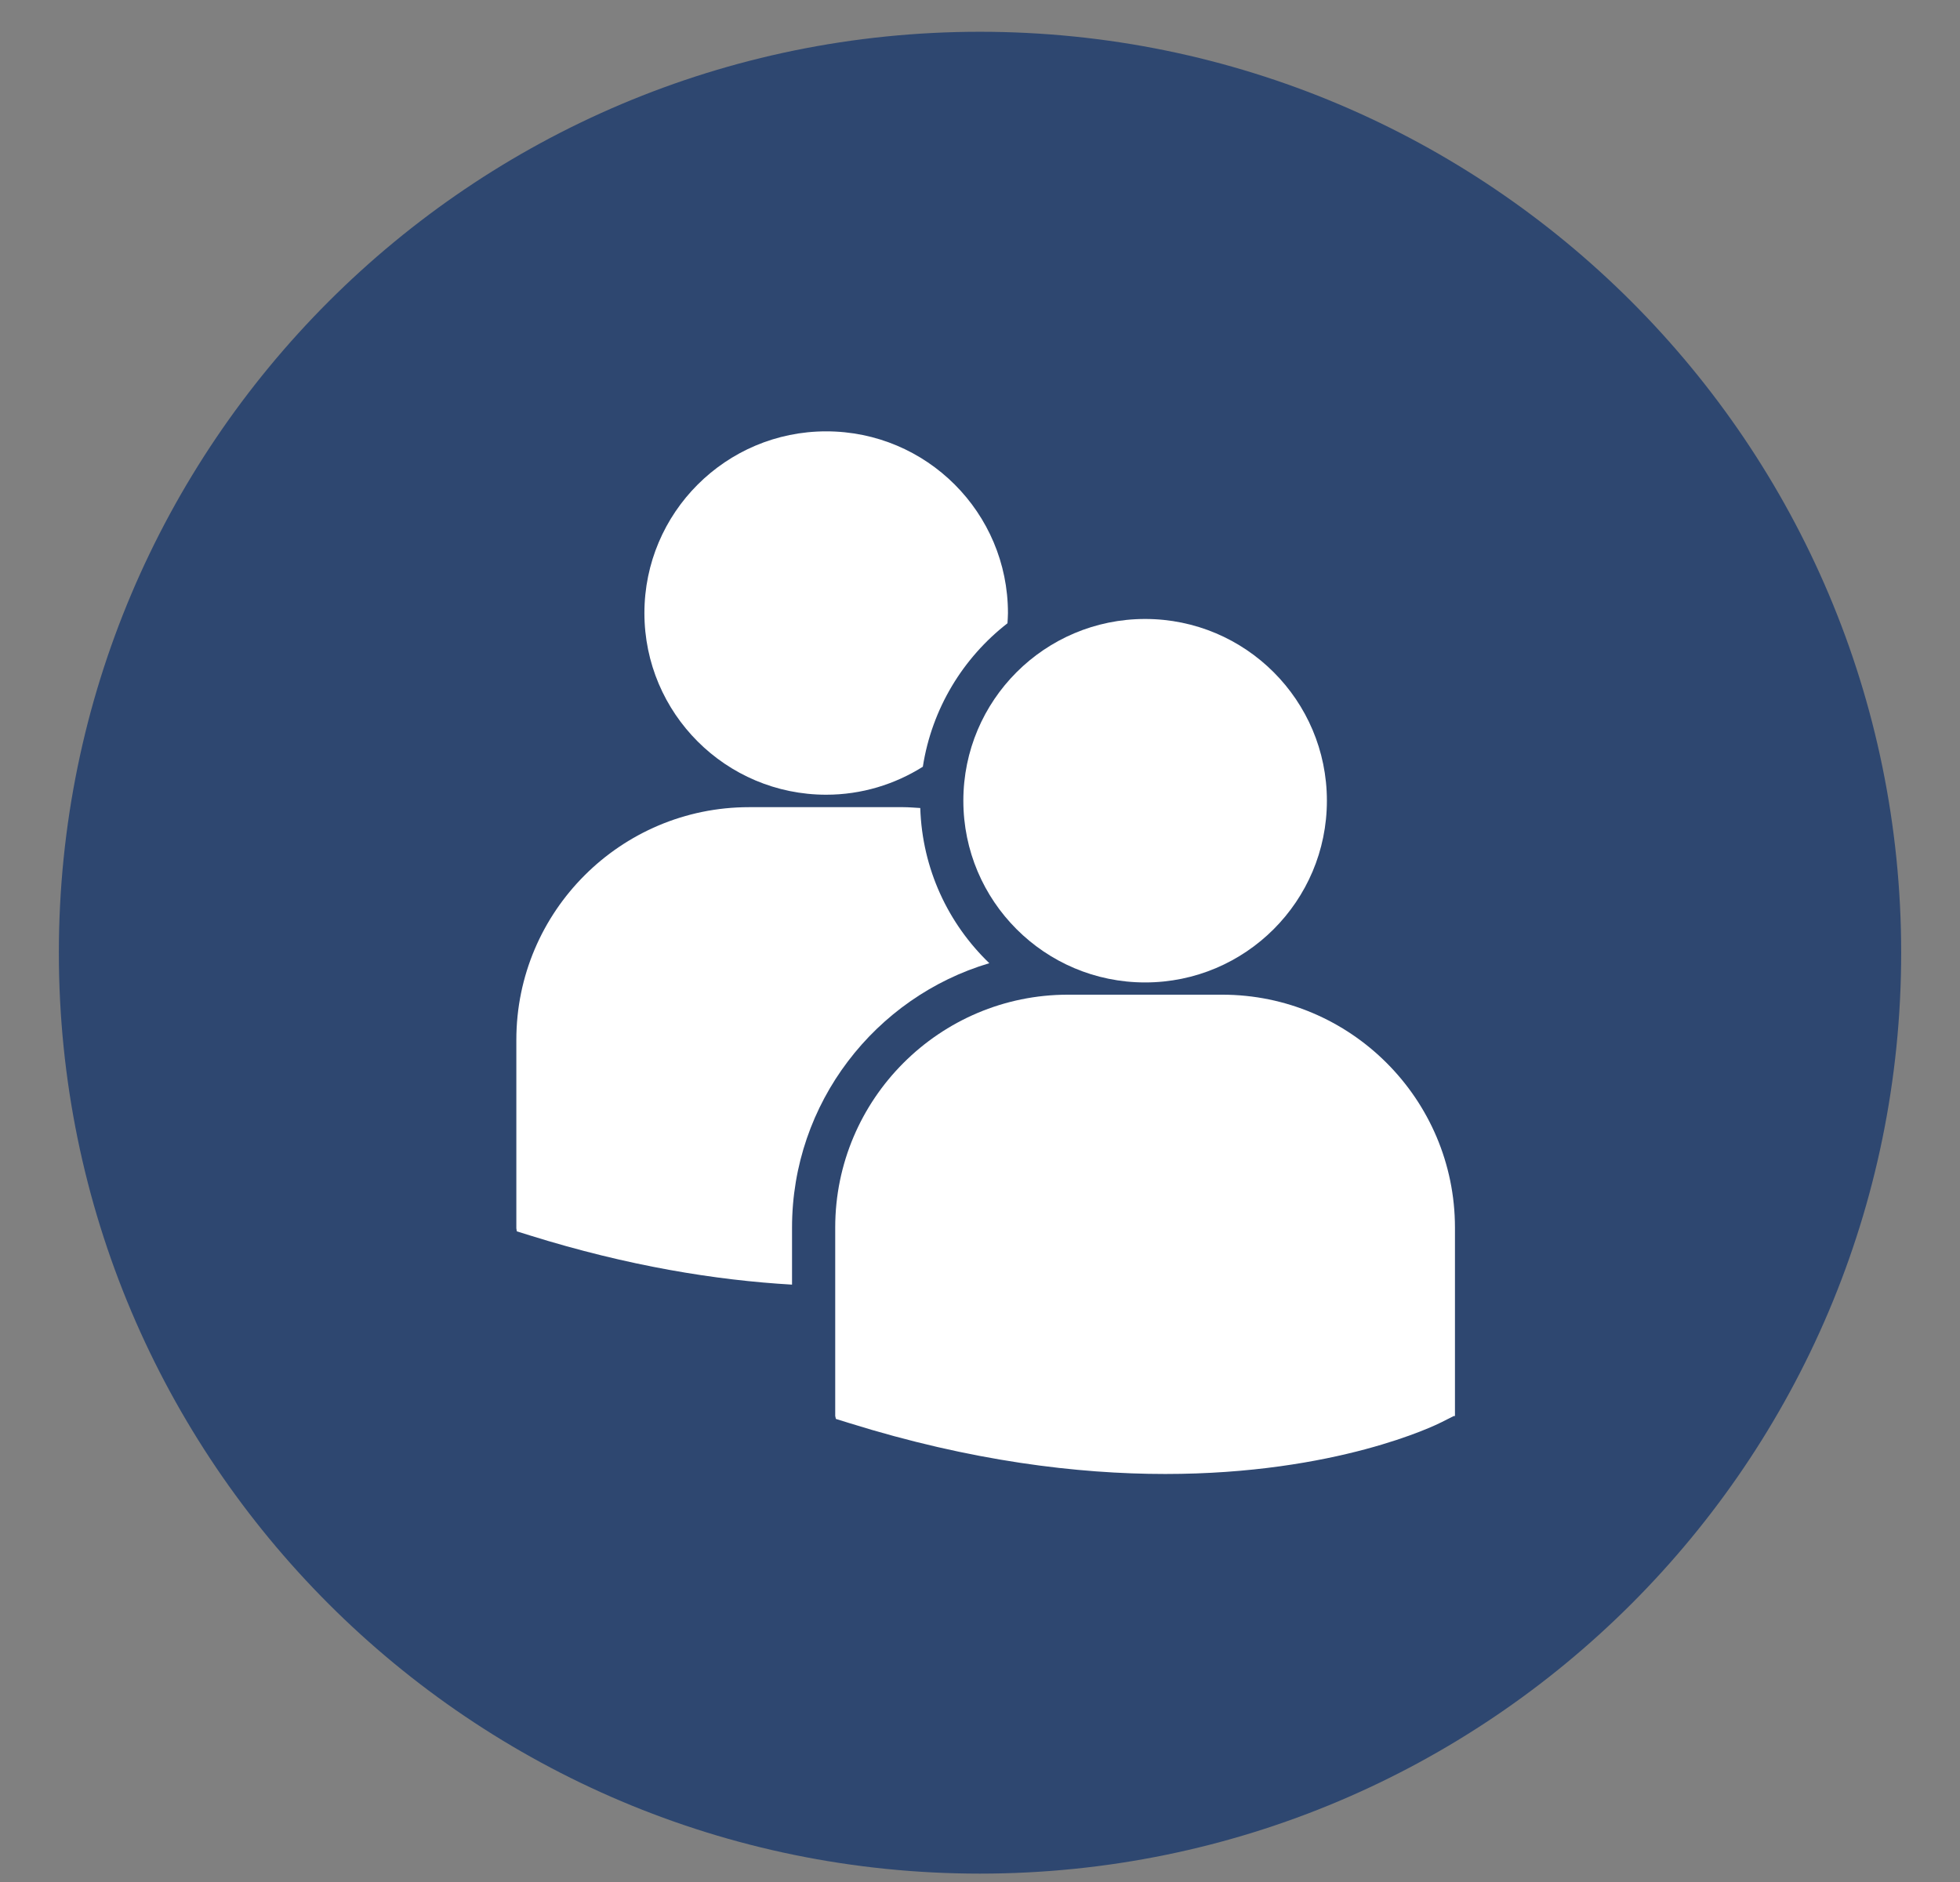 <?xml version="1.0" encoding="utf-8"?>
<!-- Generator: Adobe Illustrator 16.0.0, SVG Export Plug-In . SVG Version: 6.00 Build 0)  -->
<!DOCTYPE svg PUBLIC "-//W3C//DTD SVG 1.1//EN" "http://www.w3.org/Graphics/SVG/1.1/DTD/svg11.dtd">
<svg version="1.1" id="Calque_4" xmlns="http://www.w3.org/2000/svg" xmlns:xlink="http://www.w3.org/1999/xlink" x="0px" y="0px"
	 width="57.914px" height="55.625px" viewBox="0 0 57.914 55.625" enable-background="new 0 0 57.914 55.625" xml:space="preserve">
<rect x="0" y="0" width="57.914" height="55.625" fill="#808080" stroke="none"/>
<g>
	<path fill="#2e4770" d="M56.176,28.157c0,15.033-12.186,27.216-27.222,27.216c-15.029,0-27.215-12.183-27.215-27.216
		c0-15.032,12.186-27.218,27.215-27.218C43.99,0.939,56.176,13.125,56.176,28.157z"/>
	<g>
		<g>
			<circle fill="#FFFFFF" cx="33.836" cy="23.664" r="5.371"/>
			<path fill="#FFFFFF" d="M36.113,29.397h-4.558c-3.789,0-6.876,3.085-6.876,6.88v5.57l0.02,0.088l0.383,0.119
				c3.615,1.13,6.759,1.508,9.35,1.508c5.054,0,7.984-1.439,8.16-1.529l0.364-0.184h0.035v-5.572
				C42.989,32.482,39.901,29.397,36.113,29.397z"/>
			<path fill="#FFFFFF" d="M24.413,23.487c1.046,0,2.027-0.306,2.855-0.827c0.267-1.717,1.186-3.218,2.501-4.24
				c0.005-0.1,0.014-0.201,0.014-0.301c0-2.966-2.402-5.371-5.37-5.371c-2.965,0-5.372,2.405-5.372,5.371
				C19.042,21.083,21.448,23.487,24.413,23.487z"/>
			<path fill="#FFFFFF" d="M29.232,28.466c-1.213-1.166-1.983-2.785-2.04-4.586c-0.167-0.009-0.332-0.025-0.506-0.025h-4.553
				c-3.791,0-6.876,3.082-6.876,6.877v5.571l0.014,0.088l0.387,0.121c2.902,0.905,5.494,1.324,7.745,1.454v-1.681
				C23.401,32.593,25.866,29.467,29.232,28.466z"/>
		</g>
	</g>
</g>
</svg>
